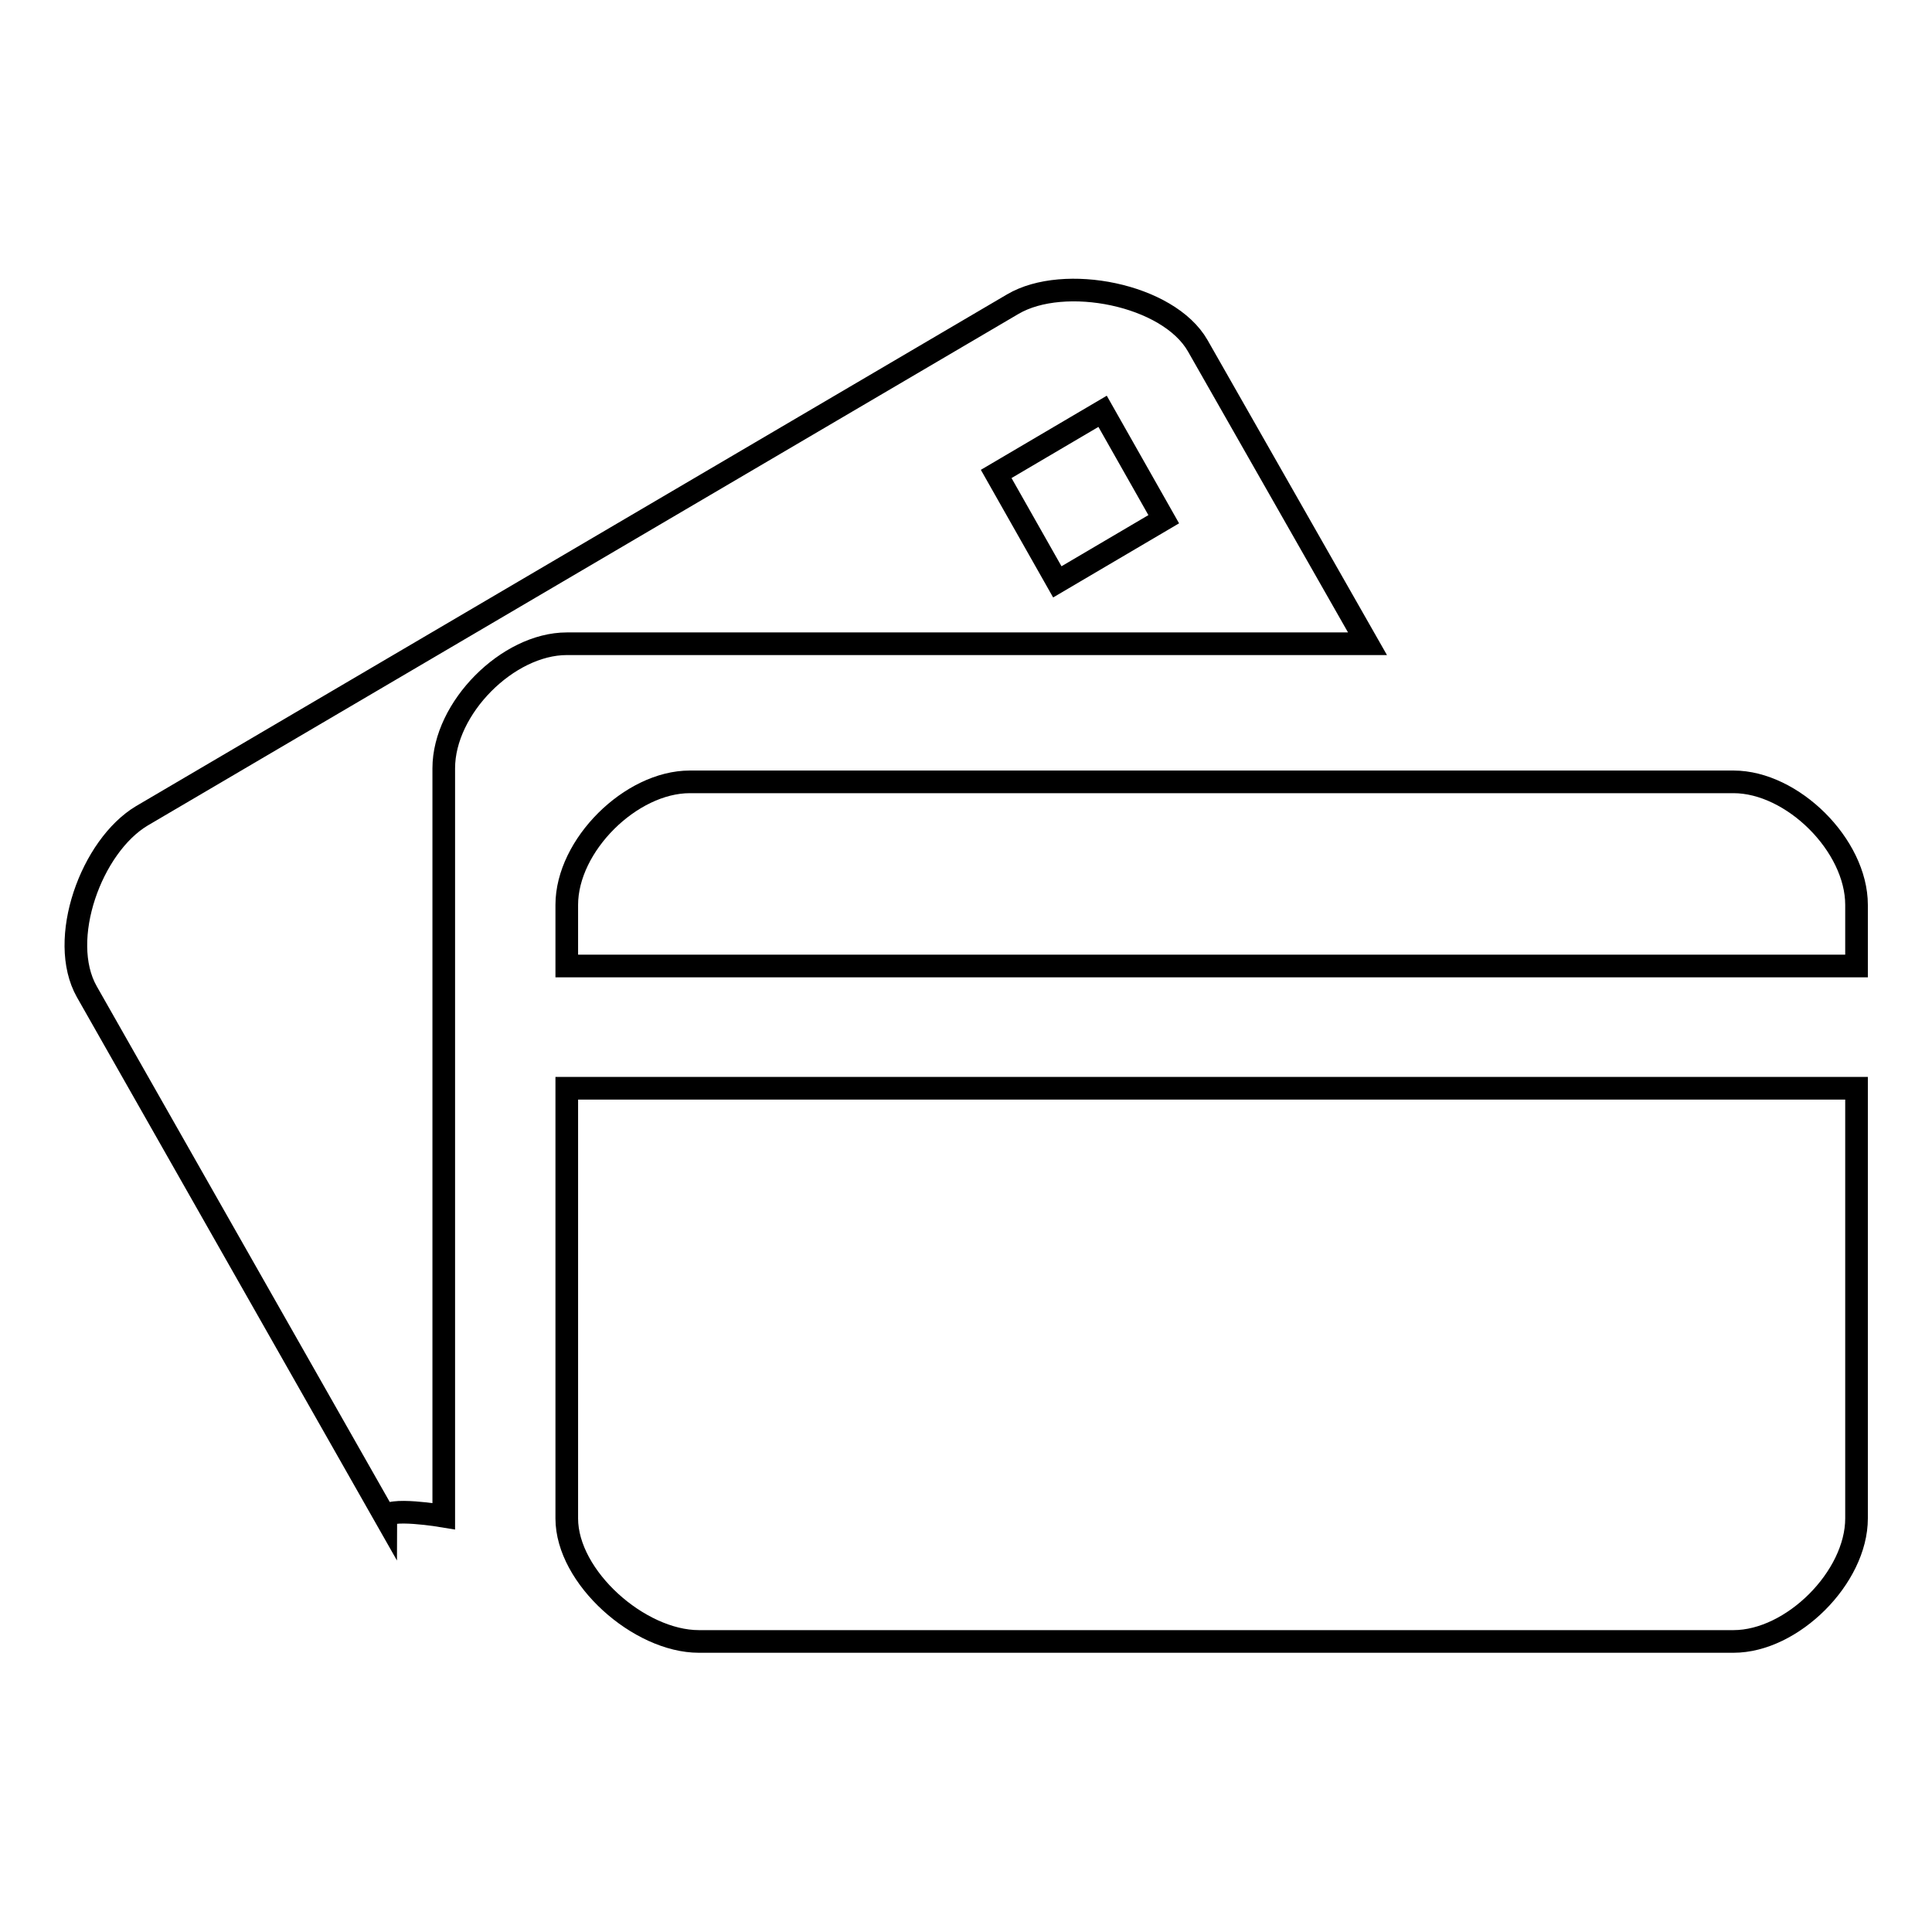 <?xml version="1.0" encoding="utf-8"?>
<!-- Svg Vector Icons : http://www.onlinewebfonts.com/icon -->
<!DOCTYPE svg PUBLIC "-//W3C//DTD SVG 1.1//EN" "http://www.w3.org/Graphics/SVG/1.1/DTD/svg11.dtd">
<svg version="1.1" xmlns="http://www.w3.org/2000/svg" xmlns:xlink="http://www.w3.org/1999/xlink" x="0px" y="0px" viewBox="0 0 256 256" enable-background="new 0 0 256 256" xml:space="preserve">
<g><g><path stroke-width="3" fill-opacity="0" stroke="#000000"  d="M75.1,201.2c0,7.8,9.6,16.3,17.5,16.3h137.1c7.8,0,16.3-8.5,16.3-16.3v-57H75.1V201.2z"/><path stroke-width="3" fill-opacity="0" stroke="#000000"  d="M229.7,103.6H91.4c-7.8,0-16.3,8.4-16.3,16.3v8.1H246v-8.1C246,112,237.5,103.6,229.7,103.6z"/><path stroke-width="3" fill-opacity="0" stroke="#000000"  d="M181.2,85.3l-22.5-39.5c-3.9-6.8-17.7-9.5-24.5-5.5L18.8,108.1c-6.7,4-11.2,16.4-7.3,23.3l39.6,69.7c0-1.5,7.7-0.2,7.7-0.2v-99.1c0-8,8.5-16.5,16.3-16.5H181.2z M146.1,54.5l8.1,14.3l-14.1,8.3L132,62.8L146.1,54.5z"/></g></g>
</svg>